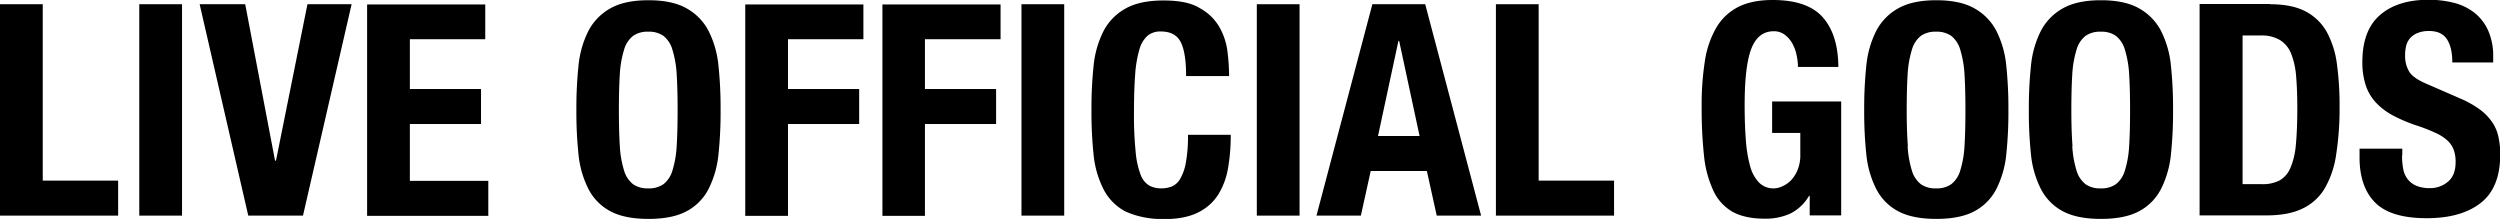 <svg xmlns="http://www.w3.org/2000/svg" viewBox="0 0 1064.4 93.2"><title>title2</title><path d="M138.4-1075.8h18.2v75.1h32.1v14.9H138.4v-90Z" transform="translate(-138.4 1077.6)"/><path d="M197.7-1075.8h18.2v90H197.7v-90Z" transform="translate(-138.4 1077.6)"/><path d="M255.5-1009.2h0.4l13.4-66.6h18.8l-20.7,90H244.1l-20.7-90h19.4Z" transform="translate(-138.4 1077.6)"/><path d="M345-1060.9H312.9v21.2h30.3v14.9H312.9v24.2h33.4v14.9H294.7v-90H345v14.9Z" transform="translate(-138.4 1077.6)"/><path d="M384.7-1049.6a41.8,41.8,0,0,1,4.2-14.8,23.3,23.3,0,0,1,9.3-9.6q6.1-3.5,16.3-3.5t16.3,3.5a23.3,23.3,0,0,1,9.3,9.6,41.8,41.8,0,0,1,4.2,14.8,173.9,173.9,0,0,1,.9,18.8,173.5,173.5,0,0,1-.9,18.9,41.6,41.6,0,0,1-4.2,14.7,22.1,22.1,0,0,1-9.3,9.5q-6.1,3.3-16.3,3.3t-16.3-3.3a22.1,22.1,0,0,1-9.3-9.5,41.6,41.6,0,0,1-4.2-14.7,173.3,173.3,0,0,1-.9-18.9A173.8,173.8,0,0,1,384.7-1049.6Zm17.6,34.3a42.9,42.9,0,0,0,1.8,10.3,11.5,11.5,0,0,0,3.8,5.8,10.6,10.6,0,0,0,6.5,1.8,10.6,10.6,0,0,0,6.5-1.8,11.5,11.5,0,0,0,3.8-5.8,42.9,42.9,0,0,0,1.8-10.3q0.4-6.4.4-15.4t-0.4-15.4a43.7,43.7,0,0,0-1.8-10.3,11.5,11.5,0,0,0-3.8-5.9,10.6,10.6,0,0,0-6.5-1.8,10.6,10.6,0,0,0-6.5,1.8,11.5,11.5,0,0,0-3.8,5.9,43.7,43.7,0,0,0-1.8,10.3q-0.4,6.3-.4,15.4T402.3-1015.3Z" transform="translate(-138.4 1077.6)"/><path d="M506-1075.8v14.9H473.9v21.2h30.3v14.9H473.9v39.1H455.7v-90H506Z" transform="translate(-138.4 1077.6)"/><path d="M564.4-1075.8v14.9H532.2v21.2h30.3v14.9H532.2v39.1H514.1v-90h50.3Z" transform="translate(-138.4 1077.6)"/><path d="M573.3-1075.8h18.2v90H573.3v-90Z" transform="translate(-138.4 1077.6)"/><path d="M641.1-1059.7q-2.3-4.5-8.5-4.5a8.5,8.5,0,0,0-5.6,1.8,12.1,12.1,0,0,0-3.5,5.9,50.4,50.4,0,0,0-1.8,10.7q-0.5,6.6-.5,16.2a157.2,157.2,0,0,0,.7,16.5,36.6,36.6,0,0,0,2.1,9.8,8.9,8.9,0,0,0,3.7,4.7,10.5,10.5,0,0,0,5.1,1.2,12.1,12.1,0,0,0,4.5-.8,7.6,7.6,0,0,0,3.6-3.3,21.3,21.3,0,0,0,2.4-6.9,63.4,63.4,0,0,0,.9-11.8h18.2a81.3,81.3,0,0,1-1.1,13.9,31.4,31.4,0,0,1-4.2,11.5,21,21,0,0,1-8.7,7.7q-5.6,2.8-14.6,2.8t-16.3-3.3a22.1,22.1,0,0,1-9.3-9.5,41.6,41.6,0,0,1-4.2-14.7,173.3,173.3,0,0,1-.9-18.9,173.8,173.8,0,0,1,.9-18.8,41.8,41.8,0,0,1,4.2-14.8,23.3,23.3,0,0,1,9.3-9.6q6.1-3.5,16.3-3.5t15.3,3.2a21.5,21.5,0,0,1,8.4,8,27.8,27.8,0,0,1,3.5,10.5,86.3,86.3,0,0,1,.7,10.5H643.4Q643.4-1055.2,641.1-1059.7Z" transform="translate(-138.4 1077.6)"/><path d="M673.5-1075.8h18.2v90H673.5v-90Z" transform="translate(-138.4 1077.6)"/><path d="M745.2-1075.8l23.8,90H750.1l-4.2-19H722l-4.2,19H698.9l23.8-90h22.4Zm-2.4,56.1-8.7-40.5h-0.3l-8.7,40.5h17.6Z" transform="translate(-138.4 1077.6)"/><path d="M775.3-1075.8h18.2v75.1h32.1v14.9H775.3v-90Z" transform="translate(-138.4 1077.6)"/><path d="M903.3-1054.2a16.9,16.9,0,0,0-1.8-4.9,11.8,11.8,0,0,0-3.2-3.7,7.7,7.7,0,0,0-4.7-1.5q-6.6,0-9.5,7.3t-2.9,24.2q0,8.1.5,14.6a56.5,56.5,0,0,0,1.8,11.2,16.1,16.1,0,0,0,3.8,7.1,8.6,8.6,0,0,0,6.4,2.5,8.8,8.8,0,0,0,3.6-.9,11.9,11.9,0,0,0,3.7-2.6,14.3,14.3,0,0,0,2.8-4.5,16.4,16.4,0,0,0,1.1-6.4v-9.2h-12v-13.4h29.4v48.5H908.9v-8.3h-0.3a19.1,19.1,0,0,1-7.9,7.5,25.3,25.3,0,0,1-11,2.2q-8.3,0-13.6-2.9a19.8,19.8,0,0,1-8.2-9,45.7,45.7,0,0,1-4-14.9,185,185,0,0,1-1-20.6,120.7,120.7,0,0,1,1.4-19.9,39.8,39.8,0,0,1,5-14.3,22.8,22.8,0,0,1,9.3-8.6q5.8-2.9,14.5-2.9,14.9,0,21.4,7.4t6.6,21.1H903.9A24.7,24.7,0,0,0,903.3-1054.2Z" transform="translate(-138.4 1077.6)"/><path d="M933-1049.6a41.8,41.8,0,0,1,4.2-14.8,23.3,23.3,0,0,1,9.3-9.6q6.1-3.5,16.3-3.5t16.3,3.5a23.3,23.3,0,0,1,9.3,9.6,41.8,41.8,0,0,1,4.2,14.8,173.9,173.9,0,0,1,.9,18.8,173.5,173.5,0,0,1-.9,18.9,41.7,41.7,0,0,1-4.2,14.7,22.1,22.1,0,0,1-9.3,9.5q-6.1,3.3-16.3,3.3t-16.3-3.3a22.1,22.1,0,0,1-9.3-9.5,41.7,41.7,0,0,1-4.2-14.7,173.5,173.5,0,0,1-.9-18.9A173.9,173.9,0,0,1,933-1049.6Zm17.6,34.3a42.9,42.9,0,0,0,1.8,10.3,11.5,11.5,0,0,0,3.8,5.8,10.6,10.6,0,0,0,6.5,1.8,10.6,10.6,0,0,0,6.5-1.8,11.5,11.5,0,0,0,3.8-5.8,43,43,0,0,0,1.8-10.3q0.4-6.4.4-15.4t-0.4-15.4a43.8,43.8,0,0,0-1.8-10.3,11.5,11.5,0,0,0-3.8-5.9,10.6,10.6,0,0,0-6.5-1.8,10.6,10.6,0,0,0-6.5,1.8,11.5,11.5,0,0,0-3.8,5.9,43.7,43.7,0,0,0-1.8,10.3q-0.4,6.3-.4,15.4T950.7-1015.3Z" transform="translate(-138.4 1077.6)"/><path d="M1003.1-1049.6a41.8,41.8,0,0,1,4.2-14.8,23.3,23.3,0,0,1,9.3-9.6q6.1-3.5,16.3-3.5t16.3,3.5a23.3,23.3,0,0,1,9.3,9.6,41.8,41.8,0,0,1,4.2,14.8,173.9,173.9,0,0,1,.9,18.8,173.5,173.5,0,0,1-.9,18.9,41.7,41.7,0,0,1-4.2,14.7,22.1,22.1,0,0,1-9.3,9.5q-6.1,3.3-16.3,3.3t-16.3-3.3a22.1,22.1,0,0,1-9.3-9.5,41.7,41.7,0,0,1-4.2-14.7,173.5,173.5,0,0,1-.9-18.9A173.9,173.9,0,0,1,1003.1-1049.6Zm17.6,34.3a42.9,42.9,0,0,0,1.8,10.3,11.5,11.5,0,0,0,3.8,5.8,10.6,10.6,0,0,0,6.5,1.8,10.6,10.6,0,0,0,6.5-1.8,11.5,11.5,0,0,0,3.8-5.8,43,43,0,0,0,1.8-10.3q0.4-6.4.4-15.4t-0.4-15.4a43.8,43.8,0,0,0-1.8-10.3,11.5,11.5,0,0,0-3.8-5.9,10.6,10.6,0,0,0-6.5-1.8,10.6,10.6,0,0,0-6.5,1.8,11.5,11.5,0,0,0-3.8,5.9,43.7,43.7,0,0,0-1.8,10.3q-0.4,6.3-.4,15.4T1020.8-1015.3Z" transform="translate(-138.4 1077.6)"/><path d="M1104.8-1075.8q9.5,0,15.3,3.1a22,22,0,0,1,9,8.8,39.2,39.2,0,0,1,4.3,13.8,130.3,130.3,0,0,1,1.1,18,128.1,128.1,0,0,1-1.5,20.6,39.4,39.4,0,0,1-5,14.4,21.8,21.8,0,0,1-9.5,8.4q-5.9,2.8-15,2.8h-28.6v-90h29.8Zm-3.5,76.6a15.6,15.6,0,0,0,7.7-1.6,11.2,11.2,0,0,0,4.6-5.4,31.7,31.7,0,0,0,2.3-10q0.6-6.2.6-15.4,0-7.7-.5-13.5a33.4,33.4,0,0,0-2.1-9.6,12,12,0,0,0-4.7-5.8,15.3,15.3,0,0,0-8.3-2h-7.7v63.3h8.1Z" transform="translate(-138.4 1077.6)"/><path d="M1161.1-1011.3a30,30,0,0,0,.5,5.7,10,10,0,0,0,1.9,4.3,9.3,9.3,0,0,0,3.7,2.8,14.8,14.8,0,0,0,5.9,1,11.6,11.6,0,0,0,7.5-2.7q3.3-2.7,3.3-8.4a15,15,0,0,0-.8-5.2,10.4,10.4,0,0,0-2.7-4,19.3,19.3,0,0,0-5-3.2,71.9,71.9,0,0,0-7.6-3,65.1,65.1,0,0,1-10.5-4.4,28.1,28.1,0,0,1-7.4-5.6,20.1,20.1,0,0,1-4.3-7.4,31.3,31.3,0,0,1-1.4-9.8q0-13.4,7.4-19.9t20.4-6.6a44.4,44.4,0,0,1,11.2,1.3,23.4,23.4,0,0,1,8.8,4.3,20.1,20.1,0,0,1,5.8,7.6,26.6,26.6,0,0,1,2.1,11v2.5h-17.4q0-6.4-2.3-9.9t-7.6-3.5a12.6,12.6,0,0,0-5,.9,8.5,8.5,0,0,0-3.2,2.3,8,8,0,0,0-1.6,3.3,17.1,17.1,0,0,0-.4,3.9,13,13,0,0,0,1.8,7q1.8,2.8,7.6,5.2l14,6.1a43,43,0,0,1,8.4,4.7,23.1,23.1,0,0,1,5.2,5.3,17.7,17.7,0,0,1,2.7,6.2,34.9,34.9,0,0,1,.8,7.6q0,14.2-8.3,20.7t-23,6.5q-15.4,0-22-6.7t-6.6-19.2v-3.7h18.2v2.6Z" transform="translate(-138.4 1077.6)"/></svg>